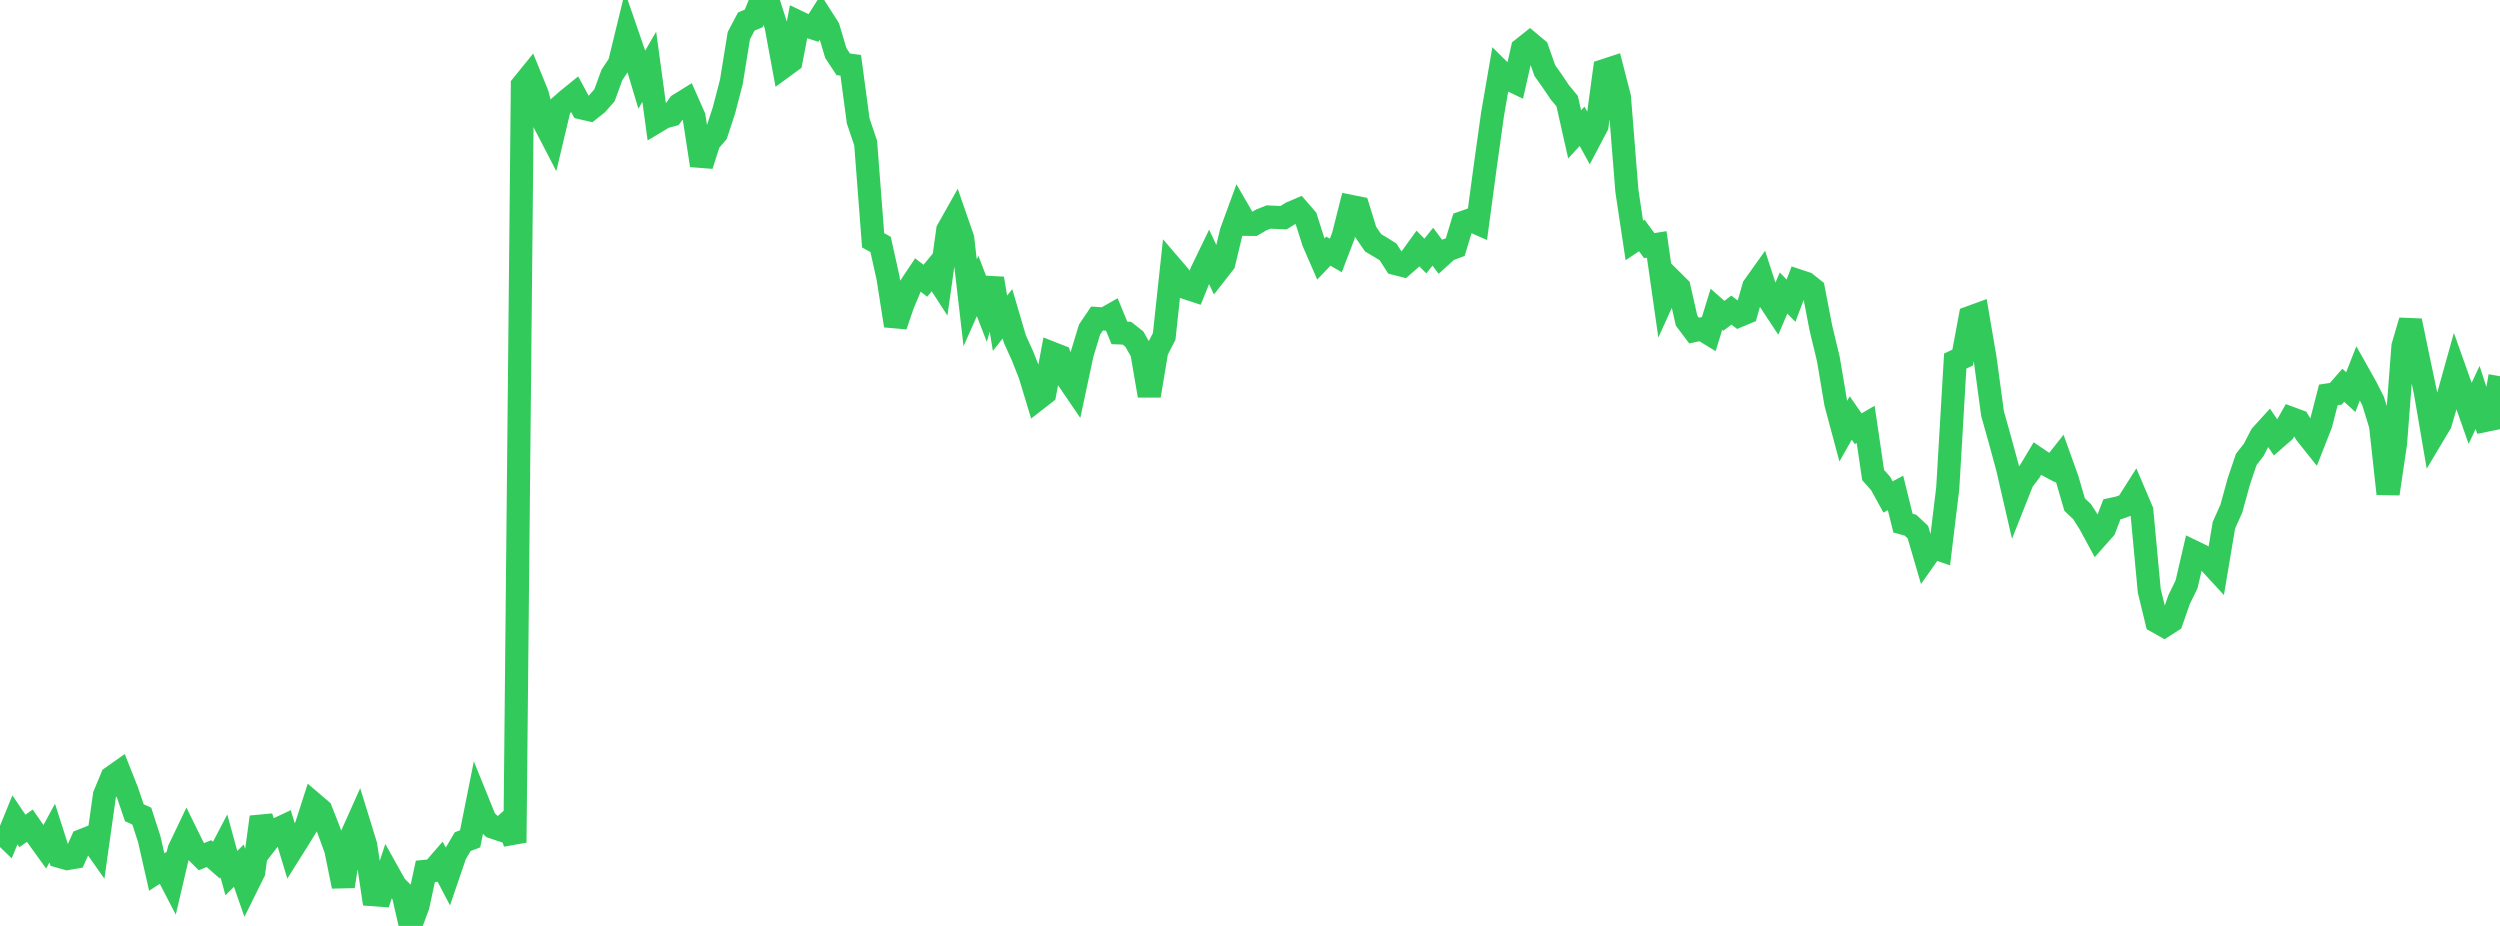 <?xml version="1.0" standalone="no"?>
<!DOCTYPE svg PUBLIC "-//W3C//DTD SVG 1.1//EN" "http://www.w3.org/Graphics/SVG/1.1/DTD/svg11.dtd">

<svg width="135" height="50" viewBox="0 0 135 50" preserveAspectRatio="none" 
  xmlns="http://www.w3.org/2000/svg"
  xmlns:xlink="http://www.w3.org/1999/xlink">


<polyline points="0.0, 44.868 0.403, 45.26 0.806, 44.271 1.209, 44.871 1.612, 44.589 2.015, 45.17 2.418, 45.729 2.821, 44.986 3.224, 46.247 3.627, 46.361 4.03, 46.292 4.433, 45.388 4.836, 45.228 5.239, 45.8 5.642, 42.935 6.045, 41.969 6.448, 41.685 6.851, 42.703 7.254, 43.889 7.657, 44.07 8.06, 45.316 8.463, 47.09 8.866, 46.828 9.269, 47.604 9.672, 45.883 10.075, 45.04 10.478, 45.859 10.881, 46.26 11.284, 46.095 11.687, 46.449 12.09, 45.678 12.493, 47.147 12.896, 46.747 13.299, 47.9 13.701, 47.087 14.104, 44.121 14.507, 45.331 14.91, 44.81 15.313, 44.621 15.716, 45.95 16.119, 45.309 16.522, 44.657 16.925, 43.403 17.328, 43.747 17.731, 44.773 18.134, 45.883 18.537, 47.862 18.94, 45.23 19.343, 44.331 19.746, 45.638 20.149, 48.311 20.552, 48.341 20.955, 47.12 21.358, 47.842 21.761, 48.24 22.164, 50.0 22.567, 48.92 22.97, 47.053 23.373, 47.014 23.776, 46.548 24.179, 47.314 24.582, 46.135 24.985, 45.449 25.388, 45.296 25.791, 43.28 26.194, 44.276 26.597, 44.659 27.0, 44.794 27.403, 44.436 27.806, 45.498 28.209, 4.601 28.612, 4.105 29.015, 5.095 29.418, 6.684 29.821, 7.461 30.224, 5.767 30.627, 5.411 31.03, 5.085 31.433, 5.831 31.836, 5.924 32.239, 5.605 32.642, 5.144 33.045, 4.045 33.448, 3.437 33.851, 1.783 34.254, 2.951 34.657, 4.303 35.06, 3.604 35.463, 6.561 35.866, 6.319 36.269, 6.211 36.672, 5.65 37.075, 5.4 37.478, 6.311 37.881, 8.929 38.284, 7.668 38.687, 7.197 39.09, 5.972 39.493, 4.424 39.896, 1.93 40.299, 1.164 40.701, 0.995 41.104, 0.0 41.507, 0.144 41.91, 1.409 42.313, 3.597 42.716, 3.302 43.119, 1.195 43.522, 1.388 43.925, 1.517 44.328, 0.881 44.731, 1.513 45.134, 2.864 45.537, 3.474 45.94, 3.526 46.343, 6.532 46.746, 7.727 47.149, 12.977 47.552, 13.198 47.955, 15.013 48.358, 17.585 48.761, 16.408 49.164, 15.455 49.567, 14.851 49.97, 15.16 50.373, 14.671 50.776, 15.295 51.179, 12.424 51.582, 11.708 51.985, 12.87 52.388, 16.35 52.791, 15.442 53.194, 16.485 53.597, 15.041 54.0, 17.454 54.403, 16.945 54.806, 18.316 55.209, 19.205 55.612, 20.221 56.015, 21.55 56.418, 21.237 56.821, 19.081 57.224, 19.24 57.627, 20.418 58.03, 21.009 58.433, 19.122 58.836, 17.795 59.239, 17.2 59.642, 17.227 60.045, 16.998 60.448, 17.976 60.851, 17.992 61.254, 18.309 61.657, 19.02 62.06, 21.366 62.463, 18.95 62.866, 18.168 63.269, 14.424 63.672, 14.893 64.075, 15.549 64.478, 15.682 64.881, 14.686 65.284, 13.854 65.687, 14.715 66.09, 14.199 66.493, 12.518 66.896, 11.417 67.299, 12.112 67.701, 12.116 68.104, 11.878 68.507, 11.719 68.91, 11.738 69.313, 11.754 69.716, 11.503 70.119, 11.329 70.522, 11.793 70.925, 13.059 71.328, 13.985 71.731, 13.563 72.134, 13.795 72.537, 12.743 72.94, 11.146 73.343, 11.226 73.746, 12.526 74.149, 13.113 74.552, 13.351 74.955, 13.603 75.358, 14.231 75.761, 14.334 76.164, 13.978 76.567, 13.419 76.97, 13.825 77.373, 13.32 77.776, 13.861 78.179, 13.495 78.582, 13.344 78.985, 12.02 79.388, 11.878 79.791, 12.055 80.194, 9.054 80.597, 6.173 81.0, 3.837 81.403, 4.236 81.806, 4.429 82.209, 2.639 82.612, 2.319 83.015, 2.656 83.418, 3.806 83.821, 4.377 84.224, 4.975 84.627, 5.463 85.03, 7.257 85.433, 6.82 85.836, 7.554 86.239, 6.789 86.642, 3.807 87.045, 3.675 87.448, 5.238 87.851, 10.299 88.254, 12.985 88.657, 12.715 89.06, 13.264 89.463, 13.2 89.866, 16.021 90.269, 15.133 90.672, 15.534 91.075, 17.313 91.478, 17.851 91.881, 17.764 92.284, 18.011 92.687, 16.699 93.09, 17.054 93.493, 16.746 93.896, 17.048 94.299, 16.88 94.701, 15.479 95.104, 14.913 95.507, 16.153 95.91, 16.763 96.313, 15.822 96.716, 16.238 97.119, 15.169 97.522, 15.303 97.925, 15.624 98.328, 17.713 98.731, 19.39 99.134, 21.782 99.537, 23.285 99.94, 22.572 100.343, 23.151 100.746, 22.916 101.149, 25.652 101.552, 26.104 101.955, 26.835 102.358, 26.618 102.761, 28.249 103.164, 28.359 103.567, 28.736 103.97, 30.117 104.373, 29.545 104.776, 29.685 105.179, 26.355 105.582, 19.498 105.985, 19.306 106.388, 17.14 106.791, 16.993 107.194, 19.358 107.597, 22.334 108.0, 23.769 108.403, 25.249 108.806, 26.999 109.209, 25.981 109.612, 25.447 110.015, 24.771 110.418, 25.044 110.821, 25.256 111.224, 24.746 111.627, 25.866 112.03, 27.247 112.433, 27.629 112.836, 28.26 113.239, 29.004 113.642, 28.549 114.045, 27.501 114.448, 27.412 114.851, 27.265 115.254, 26.629 115.657, 27.577 116.06, 31.9 116.463, 33.564 116.866, 33.79 117.269, 33.532 117.672, 32.377 118.075, 31.552 118.478, 29.814 118.881, 30.009 119.284, 30.333 119.687, 30.771 120.09, 28.366 120.493, 27.463 120.896, 25.998 121.299, 24.808 121.701, 24.292 122.104, 23.514 122.507, 23.071 122.91, 23.661 123.313, 23.309 123.716, 22.592 124.119, 22.741 124.522, 23.412 124.925, 23.918 125.328, 22.891 125.731, 21.325 126.134, 21.265 126.537, 20.804 126.94, 21.174 127.343, 20.152 127.746, 20.869 128.149, 21.658 128.552, 22.972 128.955, 26.662 129.358, 23.943 129.761, 18.696 130.164, 17.324 130.567, 19.274 130.97, 21.181 131.373, 23.536 131.776, 22.861 132.179, 21.487 132.582, 20.043 132.985, 21.176 133.388, 22.321 133.791, 21.46 134.194, 22.704 134.597, 22.622 135.0, 20.315" fill="none" stroke="#32ca5b" stroke-width="1.25"/>

</svg>